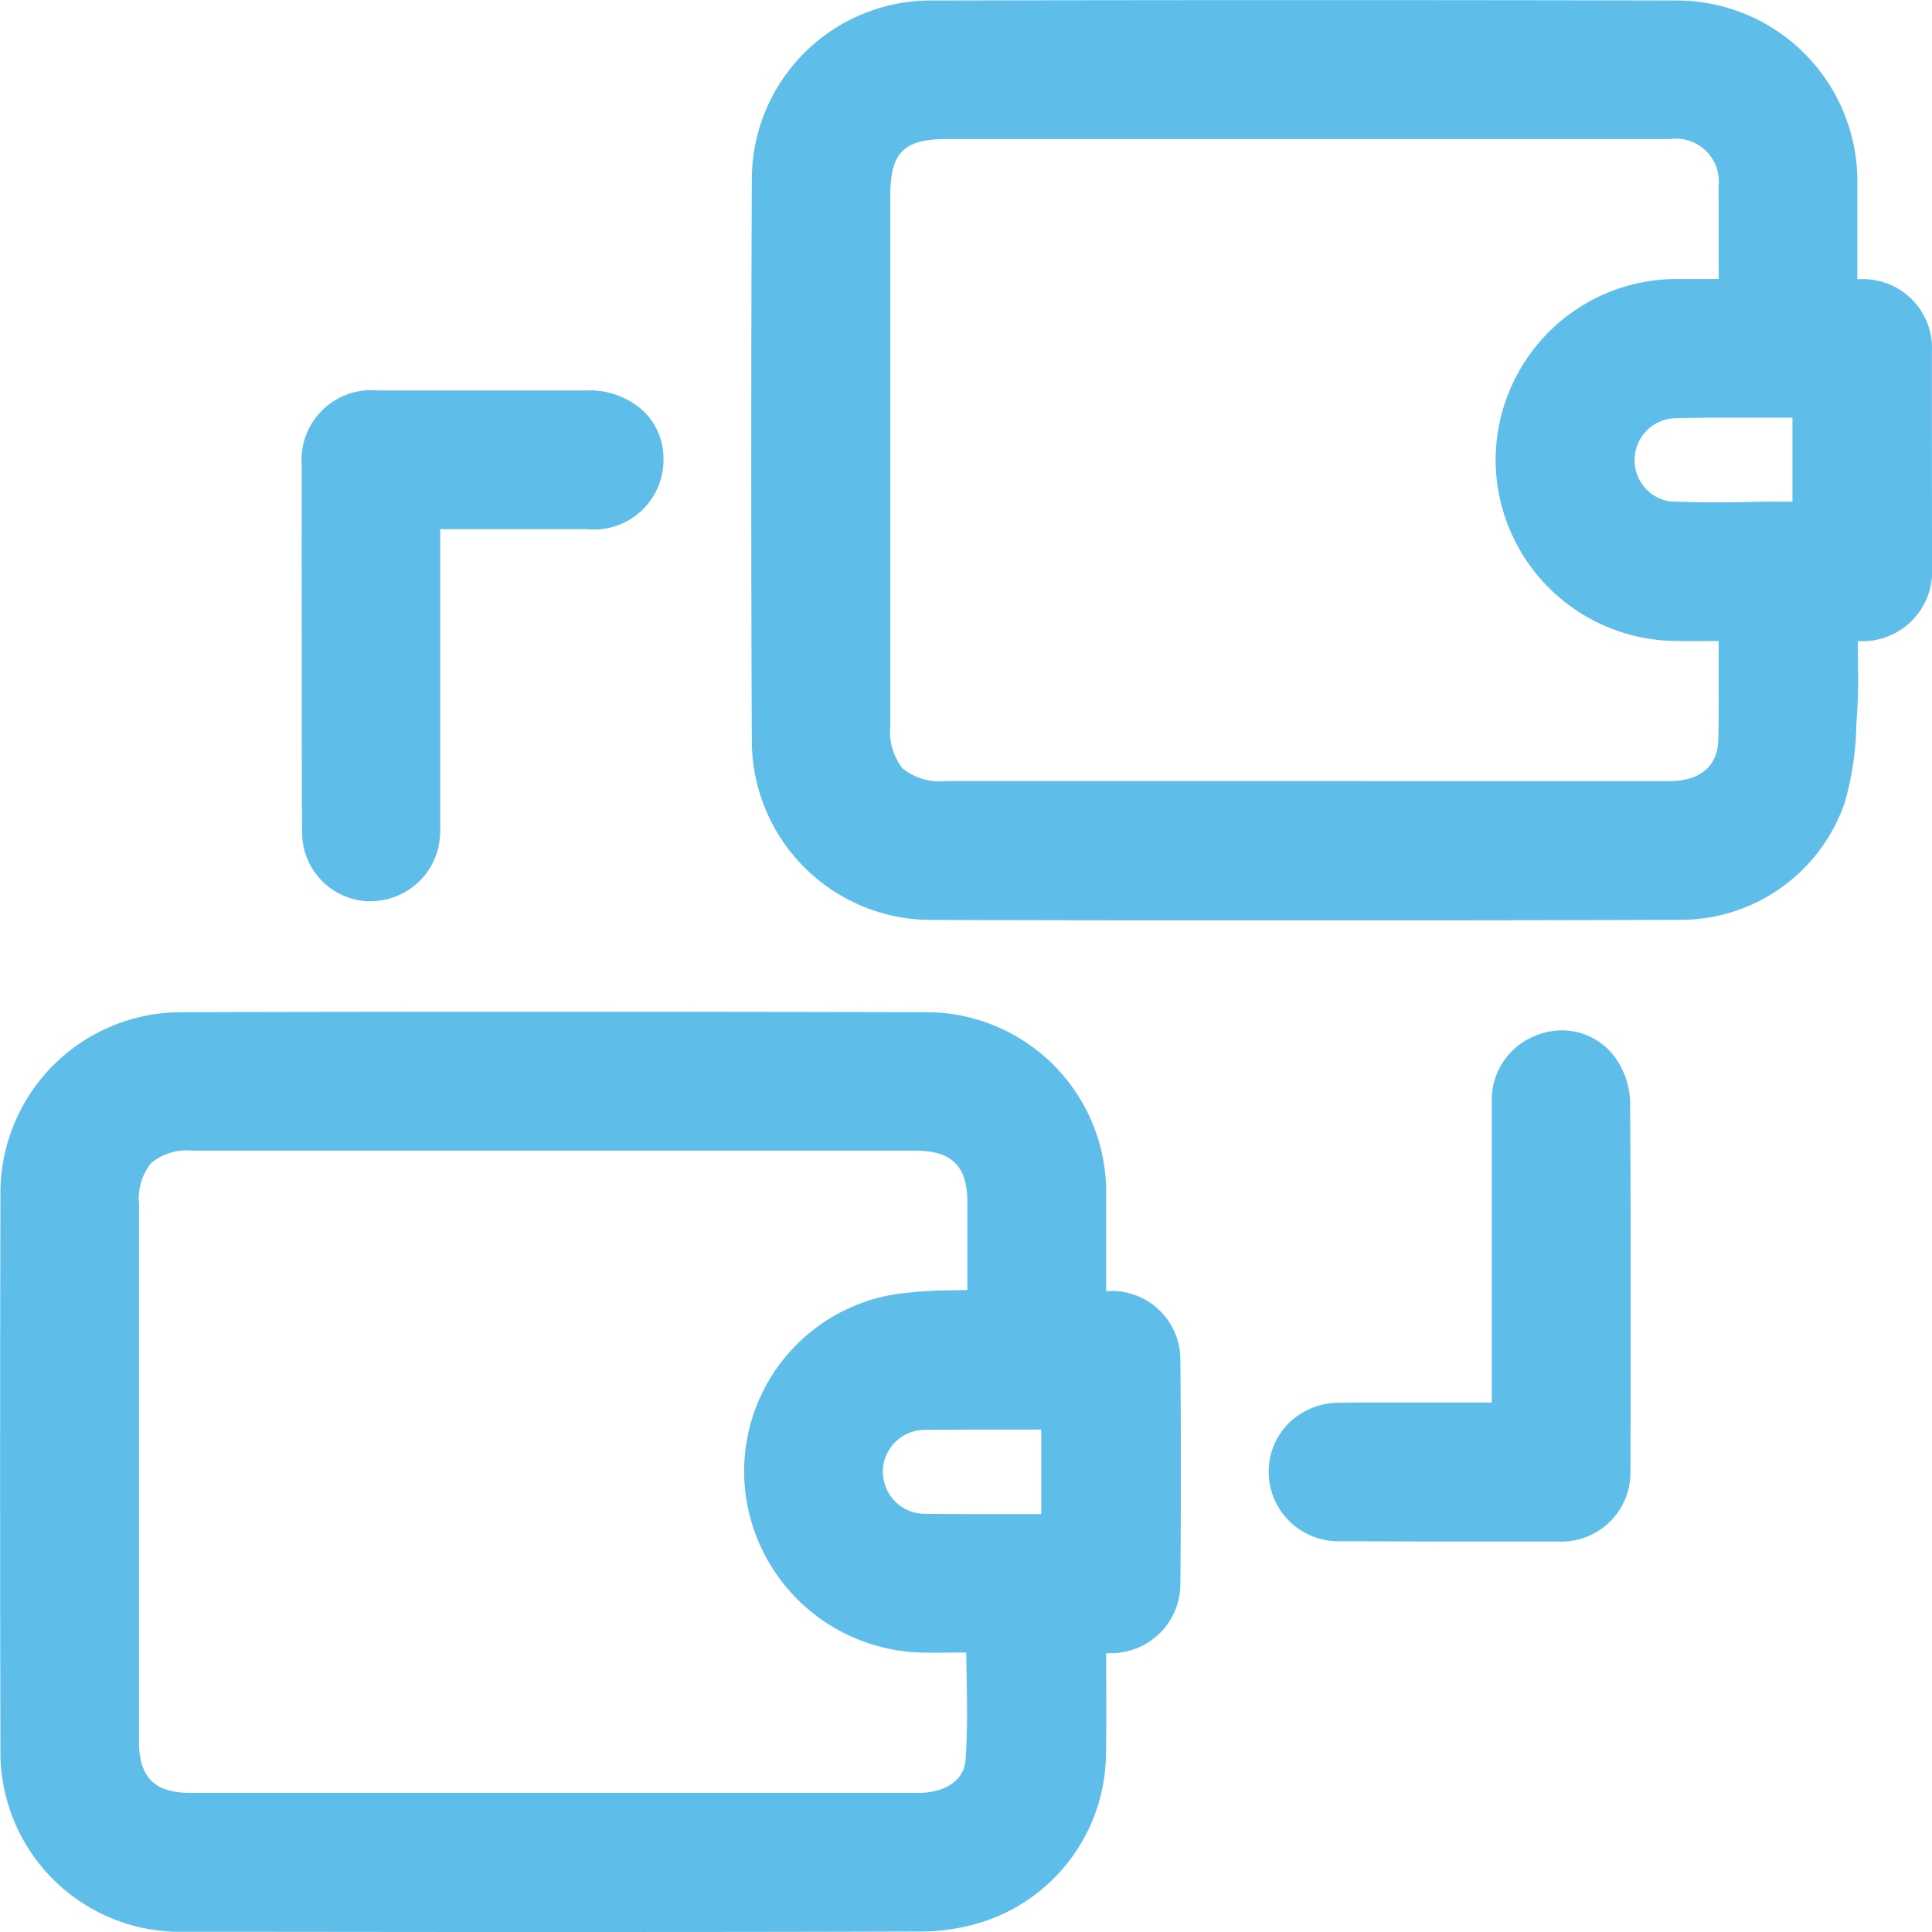 <?xml version="1.0" encoding="UTF-8"?>
<svg xmlns="http://www.w3.org/2000/svg" width="43.413" height="43.409" viewBox="0 0 43.413 43.409">
  <path d="M1392.24-5928l-.129,0q0-.251,0-.5c0-.576,0-1.12,0-1.672a4.044,4.044,0,0,0-4.092-4.092c-5.673-.013-11.282-.014-16.67,0a4.064,4.064,0,0,0-4.084,4.105c-.01,4.187-.01,8.376,0,12.451a4.036,4.036,0,0,0,4.124,4.107c2.4,0,4.709.005,6.959.005,3.327,0,6.514,0,9.628-.011a4.592,4.592,0,0,0,1.4-.229,4,4,0,0,0,2.73-3.73c.011-.594.009-1.2.006-1.786q0-.255,0-.511c.059,0,.116,0,.175,0a1.555,1.555,0,0,0,1.491-1.512c.016-1.726.016-3.442,0-5.1A1.542,1.542,0,0,0,1392.24-5928Zm-3.248-.435v.413l-.337.008a9.333,9.333,0,0,0-1.3.09,4.032,4.032,0,0,0-3.366,4.3,4.091,4.091,0,0,0,3.988,3.749c.286.005.569,0,.868,0h.123c0,.18.005.36.008.539.011.653.022,1.27-.027,1.889-.04.5-.549.724-1.035.725h-16.378c-.811,0-1.157-.346-1.157-1.156v-12.075a1.267,1.267,0,0,1,.275-.925,1.262,1.262,0,0,1,.923-.275h3.063l13.19,0c.813,0,1.161.346,1.162,1.156C1388.993-5929.478,1388.992-5928.96,1388.992-5928.438Zm-1.9,4.483a.948.948,0,0,1,.968-.928c.38,0,.756-.006,1.138-.006l.867,0h.588v1.9h-.223l-.717,0c-.542,0-1.1,0-1.653-.007A.943.943,0,0,1,1387.095-5923.955Z" transform="translate(-1367.255 5957.009)" fill="#5ebee9"></path>
  <path d="M1532.4-6113.05a1.55,1.55,0,0,0-1.6-1.628l-.075,0q0-.247,0-.492c0-.556,0-1.131,0-1.694a4.063,4.063,0,0,0-4.065-4.076c-5.342-.012-10.964-.012-16.711,0a4.025,4.025,0,0,0-4.066,4.034c-.018,4.222-.018,8.467,0,12.618a4.032,4.032,0,0,0,4.006,4.008c2.338.007,4.749.01,7.375.01,2.844,0,5.939,0,9.461-.012a3.9,3.9,0,0,0,3.713-2.625,6.791,6.791,0,0,0,.264-1.76c.006-.095.011-.188.018-.281.03-.441.023-.889.016-1.322,0-.091,0-.183,0-.274h.051a1.565,1.565,0,0,0,1.616-1.654C1532.4-6109.983,1532.4-6111.569,1532.4-6113.05Zm-4.79-2.089v.458h-.114c-.3,0-.589,0-.883,0a4.061,4.061,0,0,0-2.875,1.245,4.079,4.079,0,0,0-1.14,2.933,4.083,4.083,0,0,0,3.886,3.95c.317.011.628.008.958.006l.166,0q0,.256,0,.508c0,.6.008,1.168-.01,1.739s-.42.9-1.076.9q-3.381.005-6.762,0h-9.527a1.33,1.33,0,0,1-.959-.28,1.334,1.334,0,0,1-.28-.967q0-5.952,0-11.9c0-.981.3-1.281,1.284-1.281q5.581,0,11.161,0h5.087a.963.963,0,0,1,1.08,1.066C1527.609-6116.229,1527.608-6115.694,1527.608-6115.14Zm-1.09,5.456a.932.932,0,0,1-.8-.954.939.939,0,0,1,.865-.914c.4-.011.788-.015,1.187-.015.291,0,.585,0,.886,0l.608,0v1.888l-.619,0C1527.909-6109.66,1527.218-6109.654,1526.517-6109.684Z" transform="translate(-1488.989 6120.951)" fill="#5ebee9"></path>
  <path d="M1609.151-5930.161a1.481,1.481,0,0,0-1.72-.557,1.55,1.55,0,0,0-1.076,1.53c0,1.689,0,3.379,0,5.1v1.648h-.186c-.327,0-.648,0-.972,0-.751,0-1.527-.006-2.292.005a1.6,1.6,0,0,0-1.135.481,1.536,1.536,0,0,0-.428,1.109,1.566,1.566,0,0,0,1.583,1.521c.859,0,1.721.006,2.58.006.789,0,1.575,0,2.354,0a1.551,1.551,0,0,0,1.612-1.58c.01-3.269.008-5.913-.008-8.319A1.808,1.808,0,0,0,1609.151-5930.161Z" transform="translate(-1572.834 5953.957)" fill="#5ebee9"></path>
  <path d="M1424.315-6037.4c.038,0,.076,0,.114,0a1.565,1.565,0,0,0,1.515-1.243,2.135,2.135,0,0,0,.034-.464v-.056c0-1.833,0-3.667,0-5.532v-1.065h.8c.842,0,1.666,0,2.49,0a1.564,1.564,0,0,0,1.727-1.546,1.486,1.486,0,0,0-.425-1.083,1.784,1.784,0,0,0-1.285-.488c-1.364,0-2.863,0-4.718,0a1.567,1.567,0,0,0-1.7,1.7q-.005,1.961,0,3.923v.627q0,.493,0,.986c0,.881,0,1.793.008,2.691A1.545,1.545,0,0,0,1424.315-6037.4Z" transform="translate(-1416.086 6057.65)" fill="#5ebee9"></path>
</svg>
